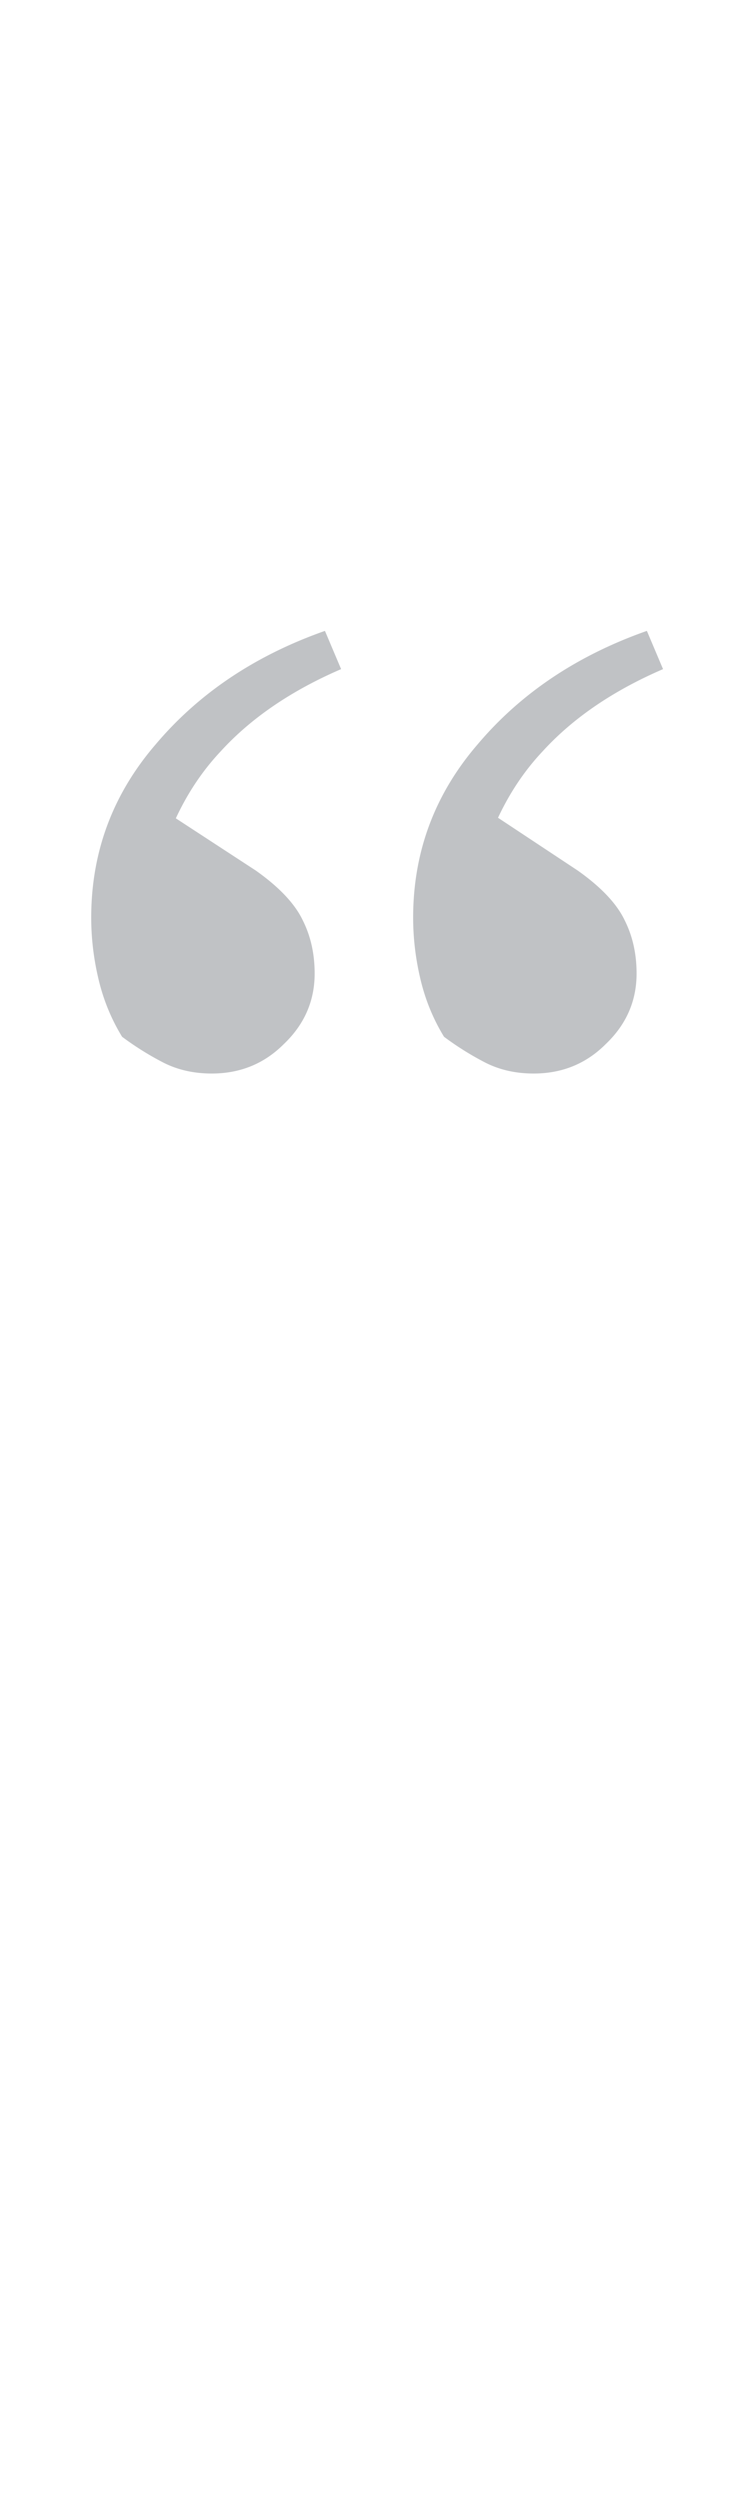<svg xmlns="http://www.w3.org/2000/svg" width="10" height="34" fill="none"><g filter="url(#a)" opacity=".8"><path fill="#B0B3B7" d="M2.881 14.6q-.38 0-.68-.16a4 4 0 0 1-.54-.34q-.22-.36-.32-.78t-.1-.84q0-1.34.88-2.36.88-1.04 2.3-1.54l.22.52q-1.02.44-1.64 1.12-.62.66-.88 1.68l-.08-1 1.44.94q.48.34.64.68.16.32.16.72 0 .56-.42.96-.4.4-.98.4m4.38 0q-.38 0-.68-.16a4 4 0 0 1-.54-.34q-.22-.36-.32-.78t-.1-.84q0-1.34.88-2.36.88-1.04 2.3-1.54l.22.52q-1.02.44-1.64 1.12-.62.66-.88 1.68l-.06-1 1.42.94q.48.34.64.68.16.32.16.72 0 .56-.42.96-.4.4-.98.4"/></g><defs><filter id="a" width="9.58" height="7.82" x=".341" y="7.68" color-interpolation-filters="sRGB" filterUnits="userSpaceOnUse"><feFlood flood-opacity="0" result="BackgroundImageFix"/><feBlend in="SourceGraphic" in2="BackgroundImageFix" result="shape"/><feTurbulence baseFrequency="0.303 0.303" numOctaves="3" seed="2662" type="fractalNoise"/><feDisplacementMap width="100%" height="100%" in="shape" result="displacedImage" scale="1.8" xChannelSelector="R" yChannelSelector="G"/><feMerge result="effect1_texture_3148_48305"><feMergeNode in="displacedImage"/></feMerge></filter></defs></svg>